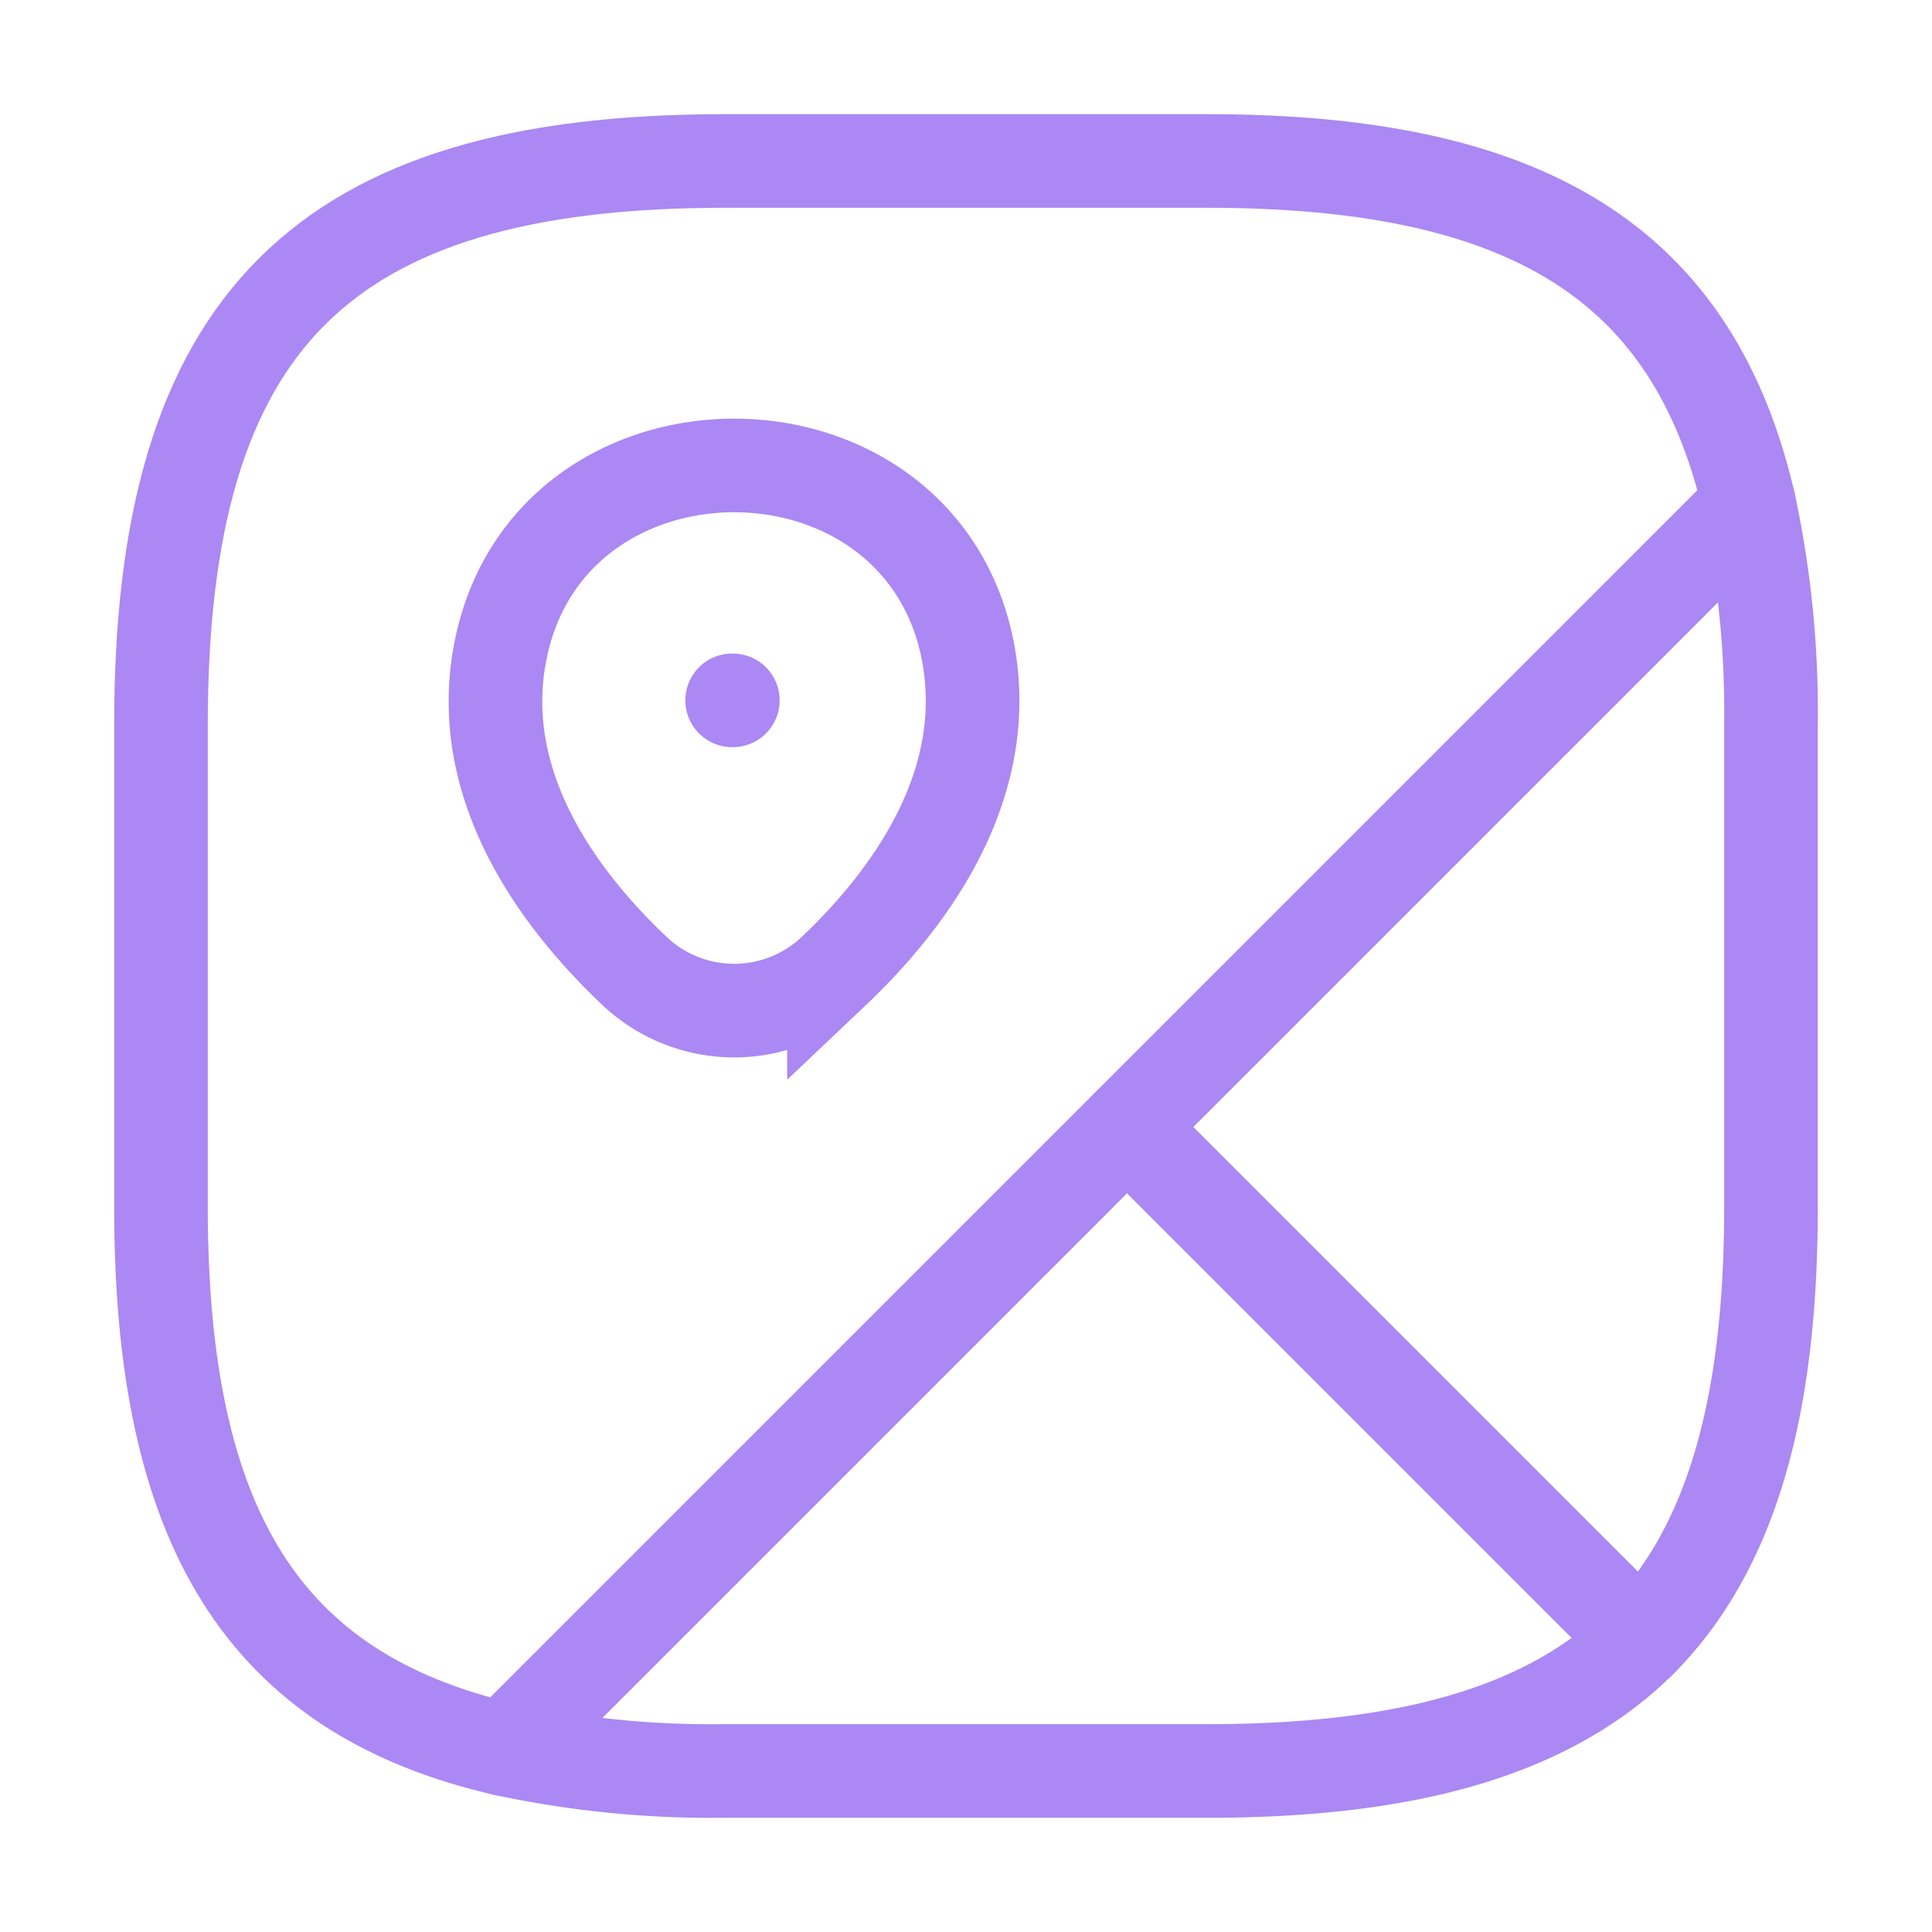 <svg xmlns="http://www.w3.org/2000/svg" width="41.274" height="41.274" viewBox="0 0 41.274 41.274">
  <g id="View_on_Map" data-name="View on Map" transform="translate(-492 -252)">
    <g id="map" transform="translate(492 252)">
      <path id="Vector" d="M13.758,4.695V15.013c0,4.3-.86,7.309-2.786,9.252L0,13.294,13.294,0A21.157,21.157,0,0,1,13.758,4.695Z" transform="translate(24.076 10.783)" fill="none" stroke="#ab88f3" stroke-linecap="round" stroke-linejoin="round" stroke-width="2"/>
      <path id="Vector-2" data-name="Vector" d="M33.931,7.343,7.343,33.931C2.167,32.744,0,29.167,0,22.357V12.038C0,3.439,3.439,0,12.038,0H22.357C29.167,0,32.744,2.167,33.931,7.343Z" transform="translate(3.439 3.439)" fill="none" stroke="#ab88f3" stroke-linecap="round" stroke-linejoin="round" stroke-width="2"/>
      <path id="Vector-3" data-name="Vector" d="M24.266,10.972c-1.943,1.926-4.953,2.786-9.252,2.786H4.695A21.158,21.158,0,0,1,0,13.294L13.294,0Z" transform="translate(10.783 24.076)" fill="none" stroke="#ab88f3" stroke-linecap="round" stroke-linejoin="round" stroke-width="2"/>
      <path id="Vector-4" data-name="Vector" d="M.146,3.779c1.169-5.039,8.736-5.039,9.906,0,.671,2.958-1.187,5.469-2.82,7.017a3.1,3.1,0,0,1-4.265,0C1.333,9.248-.542,6.737.146,3.779Z" transform="translate(10.585 9.944)" fill="none" stroke="#ab88f3" stroke-width="2"/>
      <path id="Vector-5" data-name="Vector" d="M0,0H41.274V41.274H0Z" fill="none" opacity="0"/>
      <path id="Vector-6" data-name="Vector" d="M.495.5H.51" transform="translate(15.146 14.462)" fill="none" stroke="#ab88f3" stroke-linecap="round" stroke-linejoin="round" stroke-width="2"/>
    </g>
  </g>
</svg>
